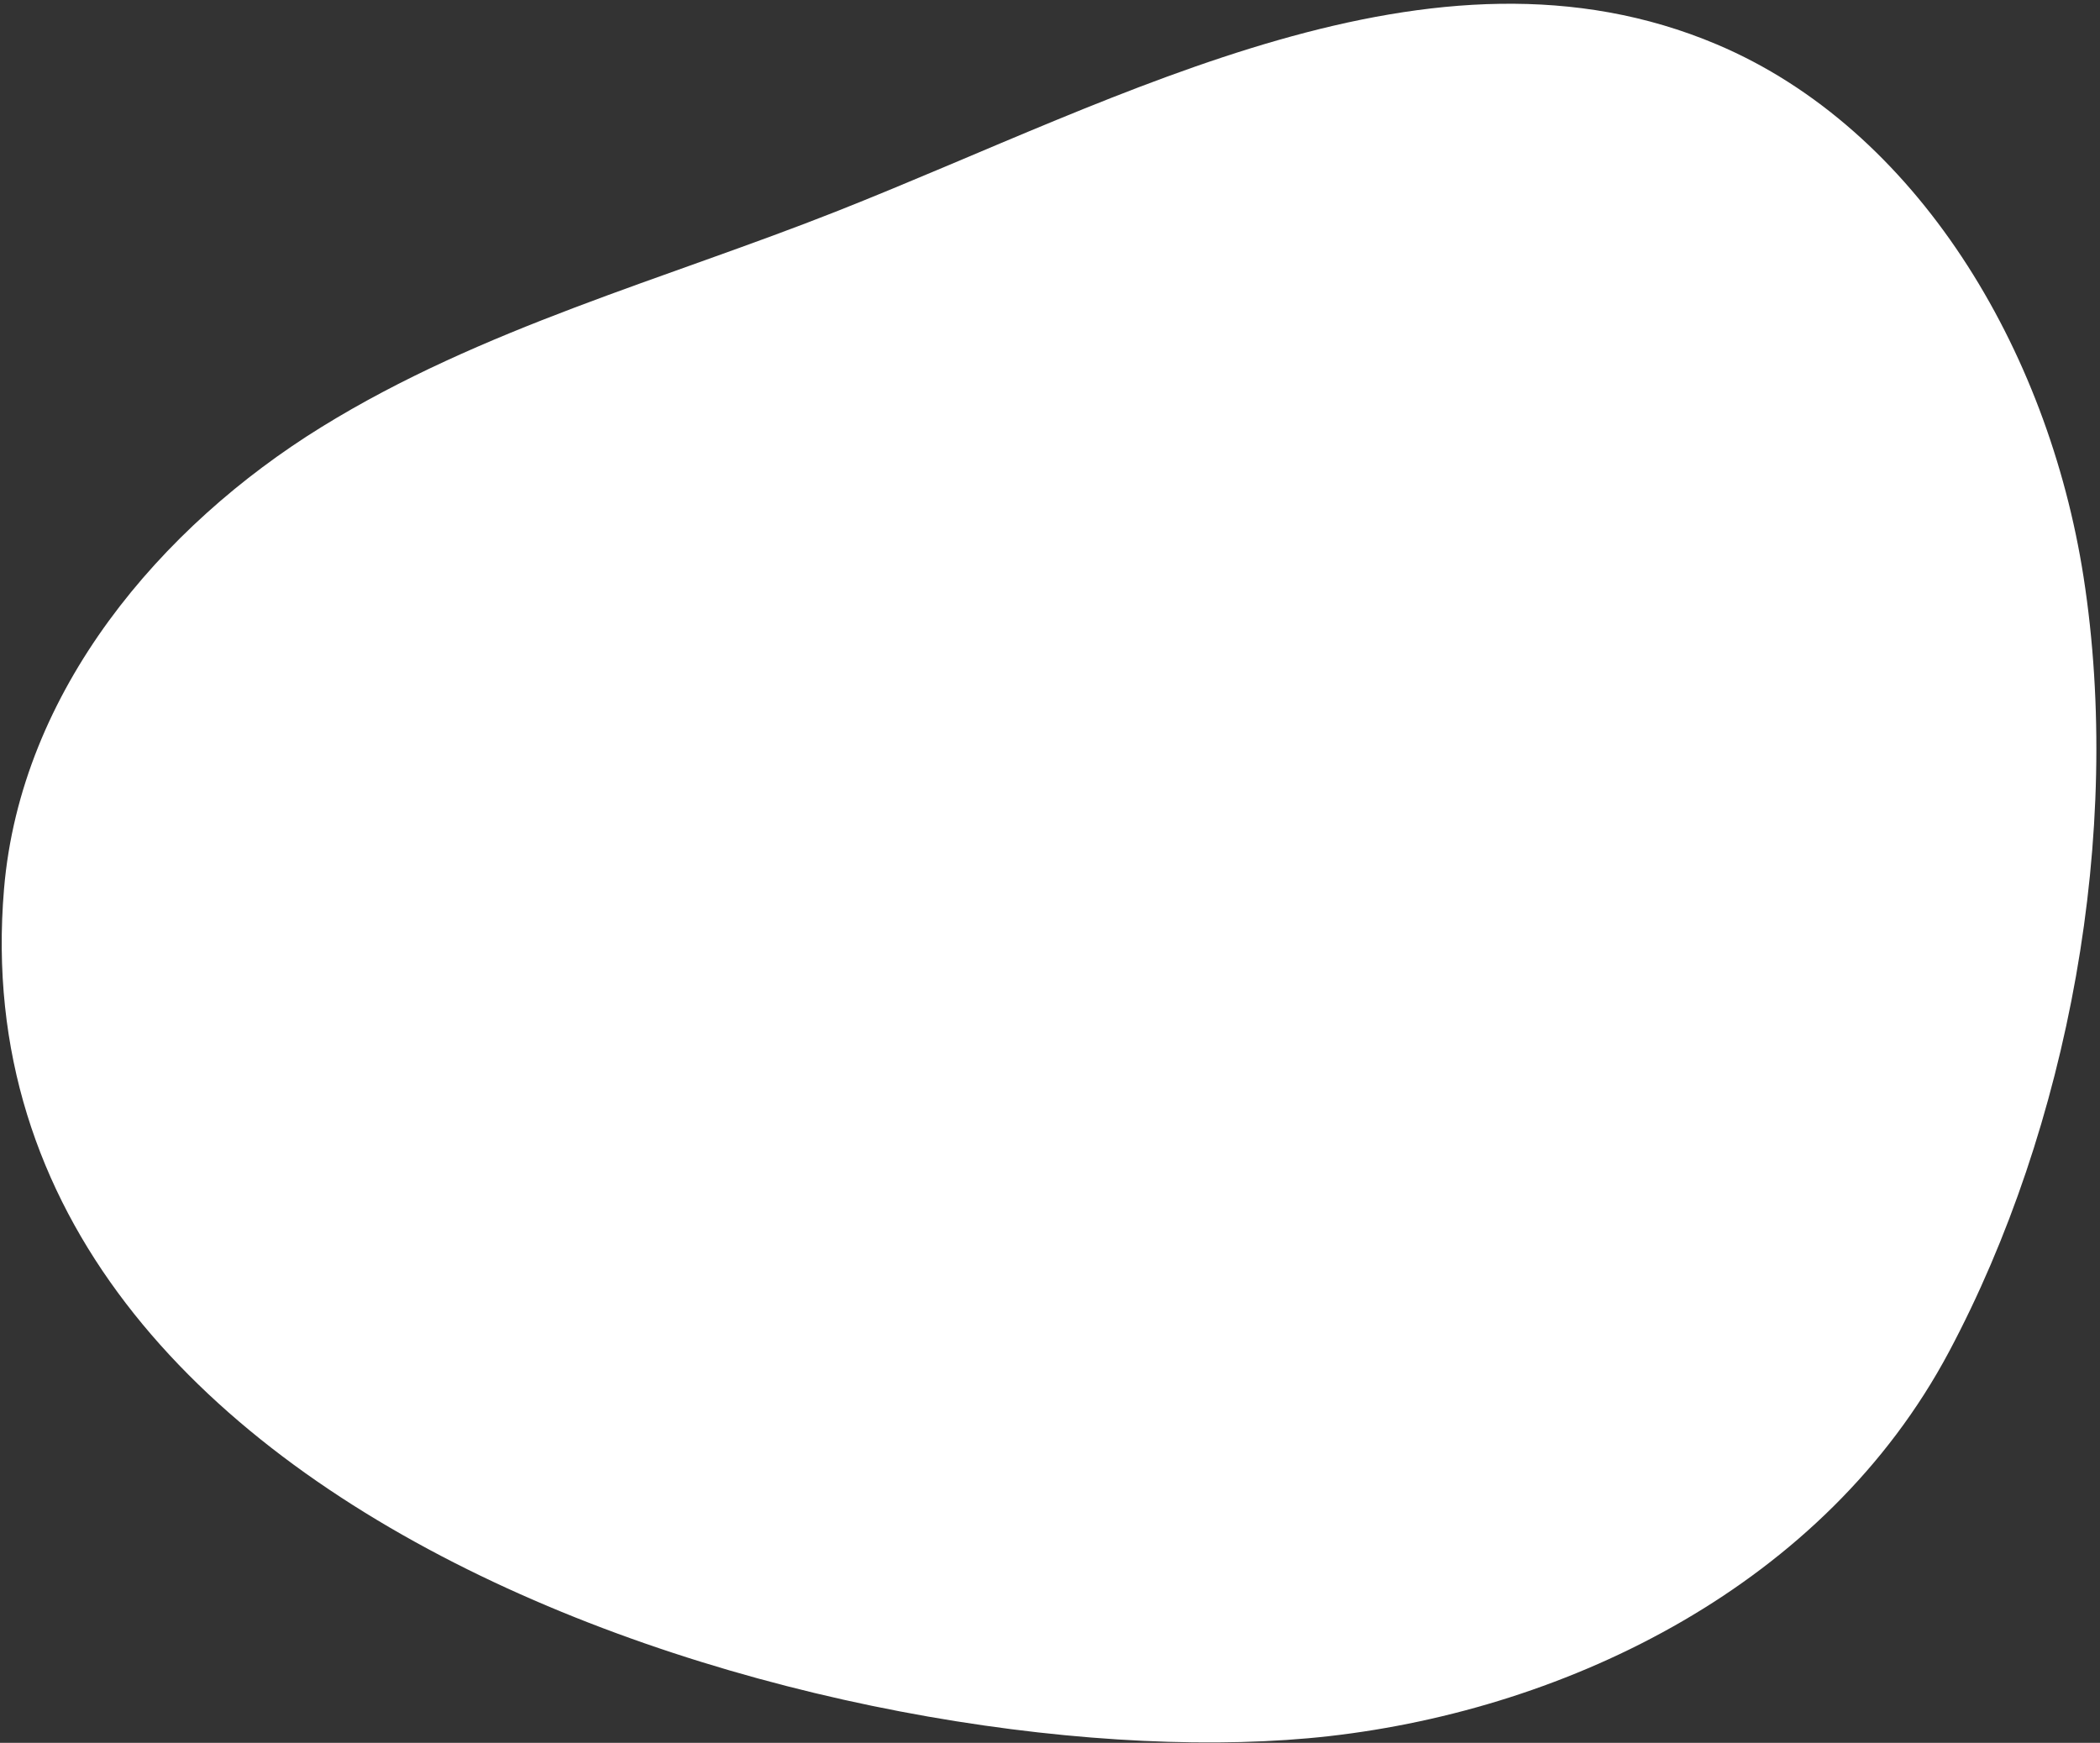 <svg xmlns="http://www.w3.org/2000/svg" width="441" height="366" fill="none">
  <rect width="100%" height="100%" fill="#333333" stroke="none"/>
  <path fill="#fff" d="M409.296 283.861c25.091-47.144 36.596-108.999 28.25-162.698-7.441-47.861-35.053-94.09-77.017-111.839-59.633-25.208-124.415 11.135-184.54 34.938-36.468 14.437-74.771 24.589-108.473 45.414C33.815 110.5 4.35 145.035.844 186.694-10.67 323.456 186.288 375.14 279.156 364.585c50.383-5.729 104.09-31.792 130.14-80.724Z"/>
</svg>
